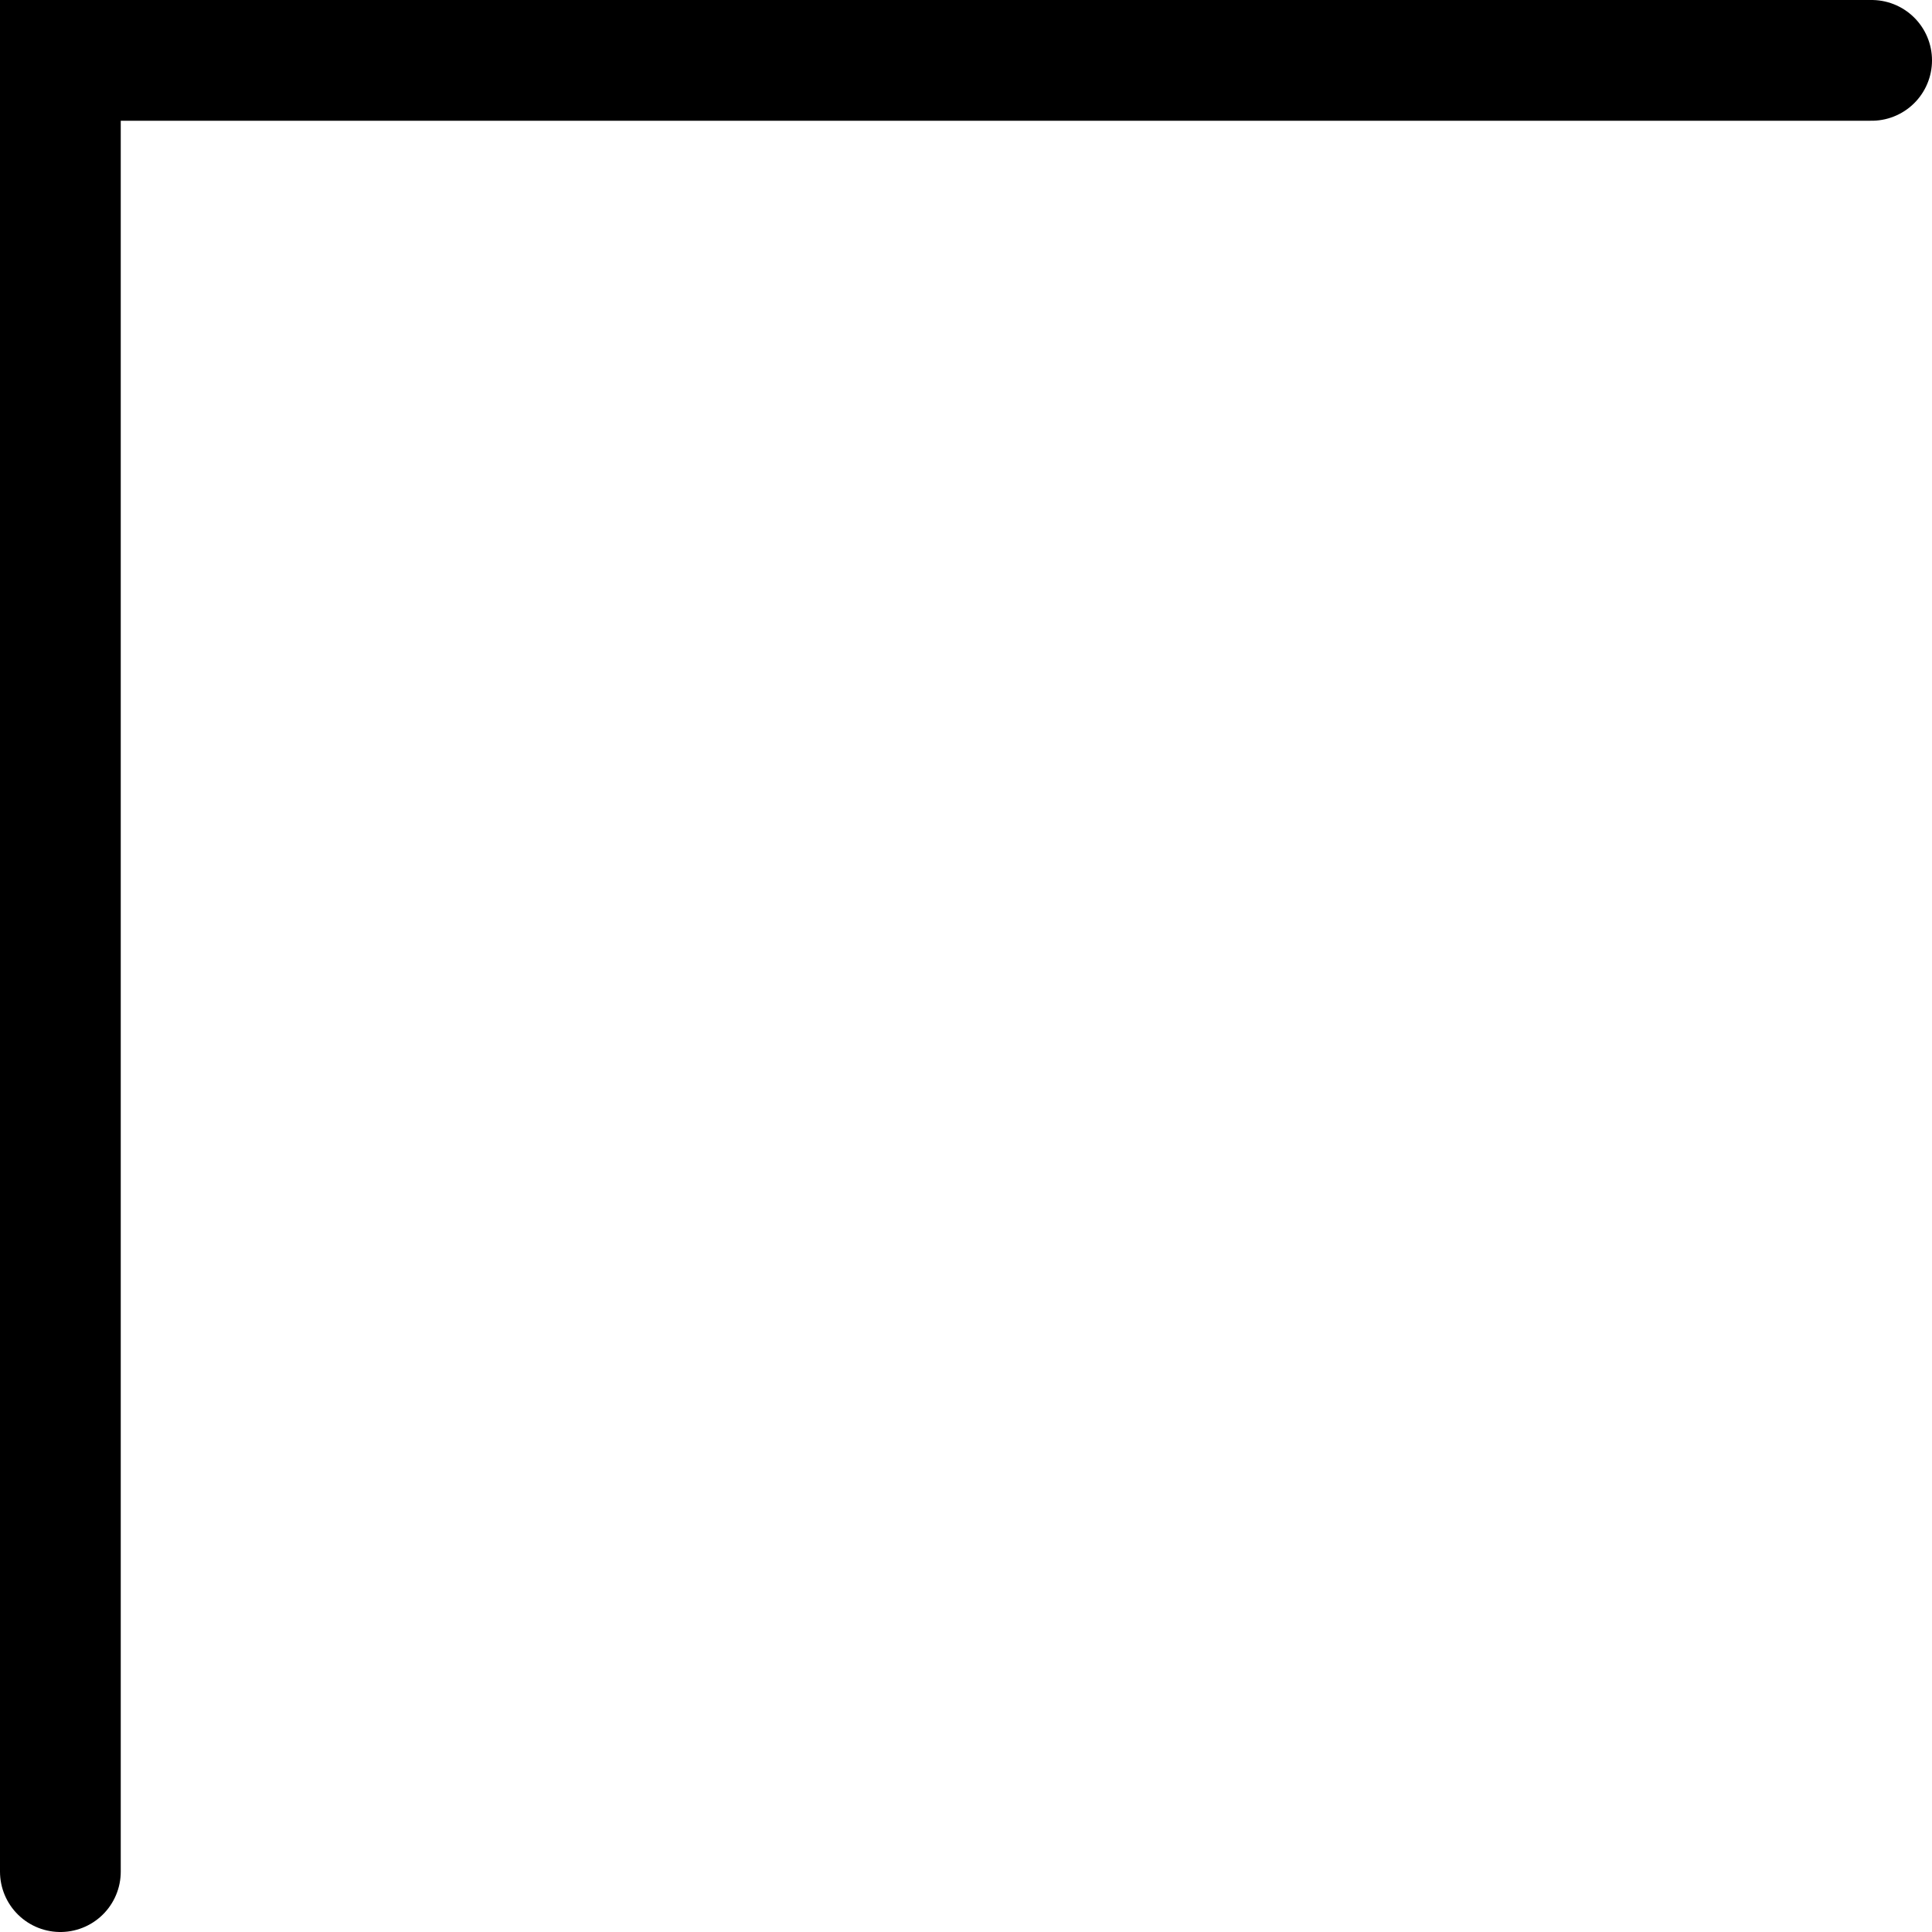 <svg xmlns="http://www.w3.org/2000/svg" width="32" height="32" viewBox="0 0 32 32">
  <path id="パス_1071" data-name="パス 1071" d="M384.285,1627.625v-30h30" transform="translate(-383.285 -1596.625)" fill="none" stroke="#000" stroke-linecap="round" stroke-width="2"/>
</svg>
